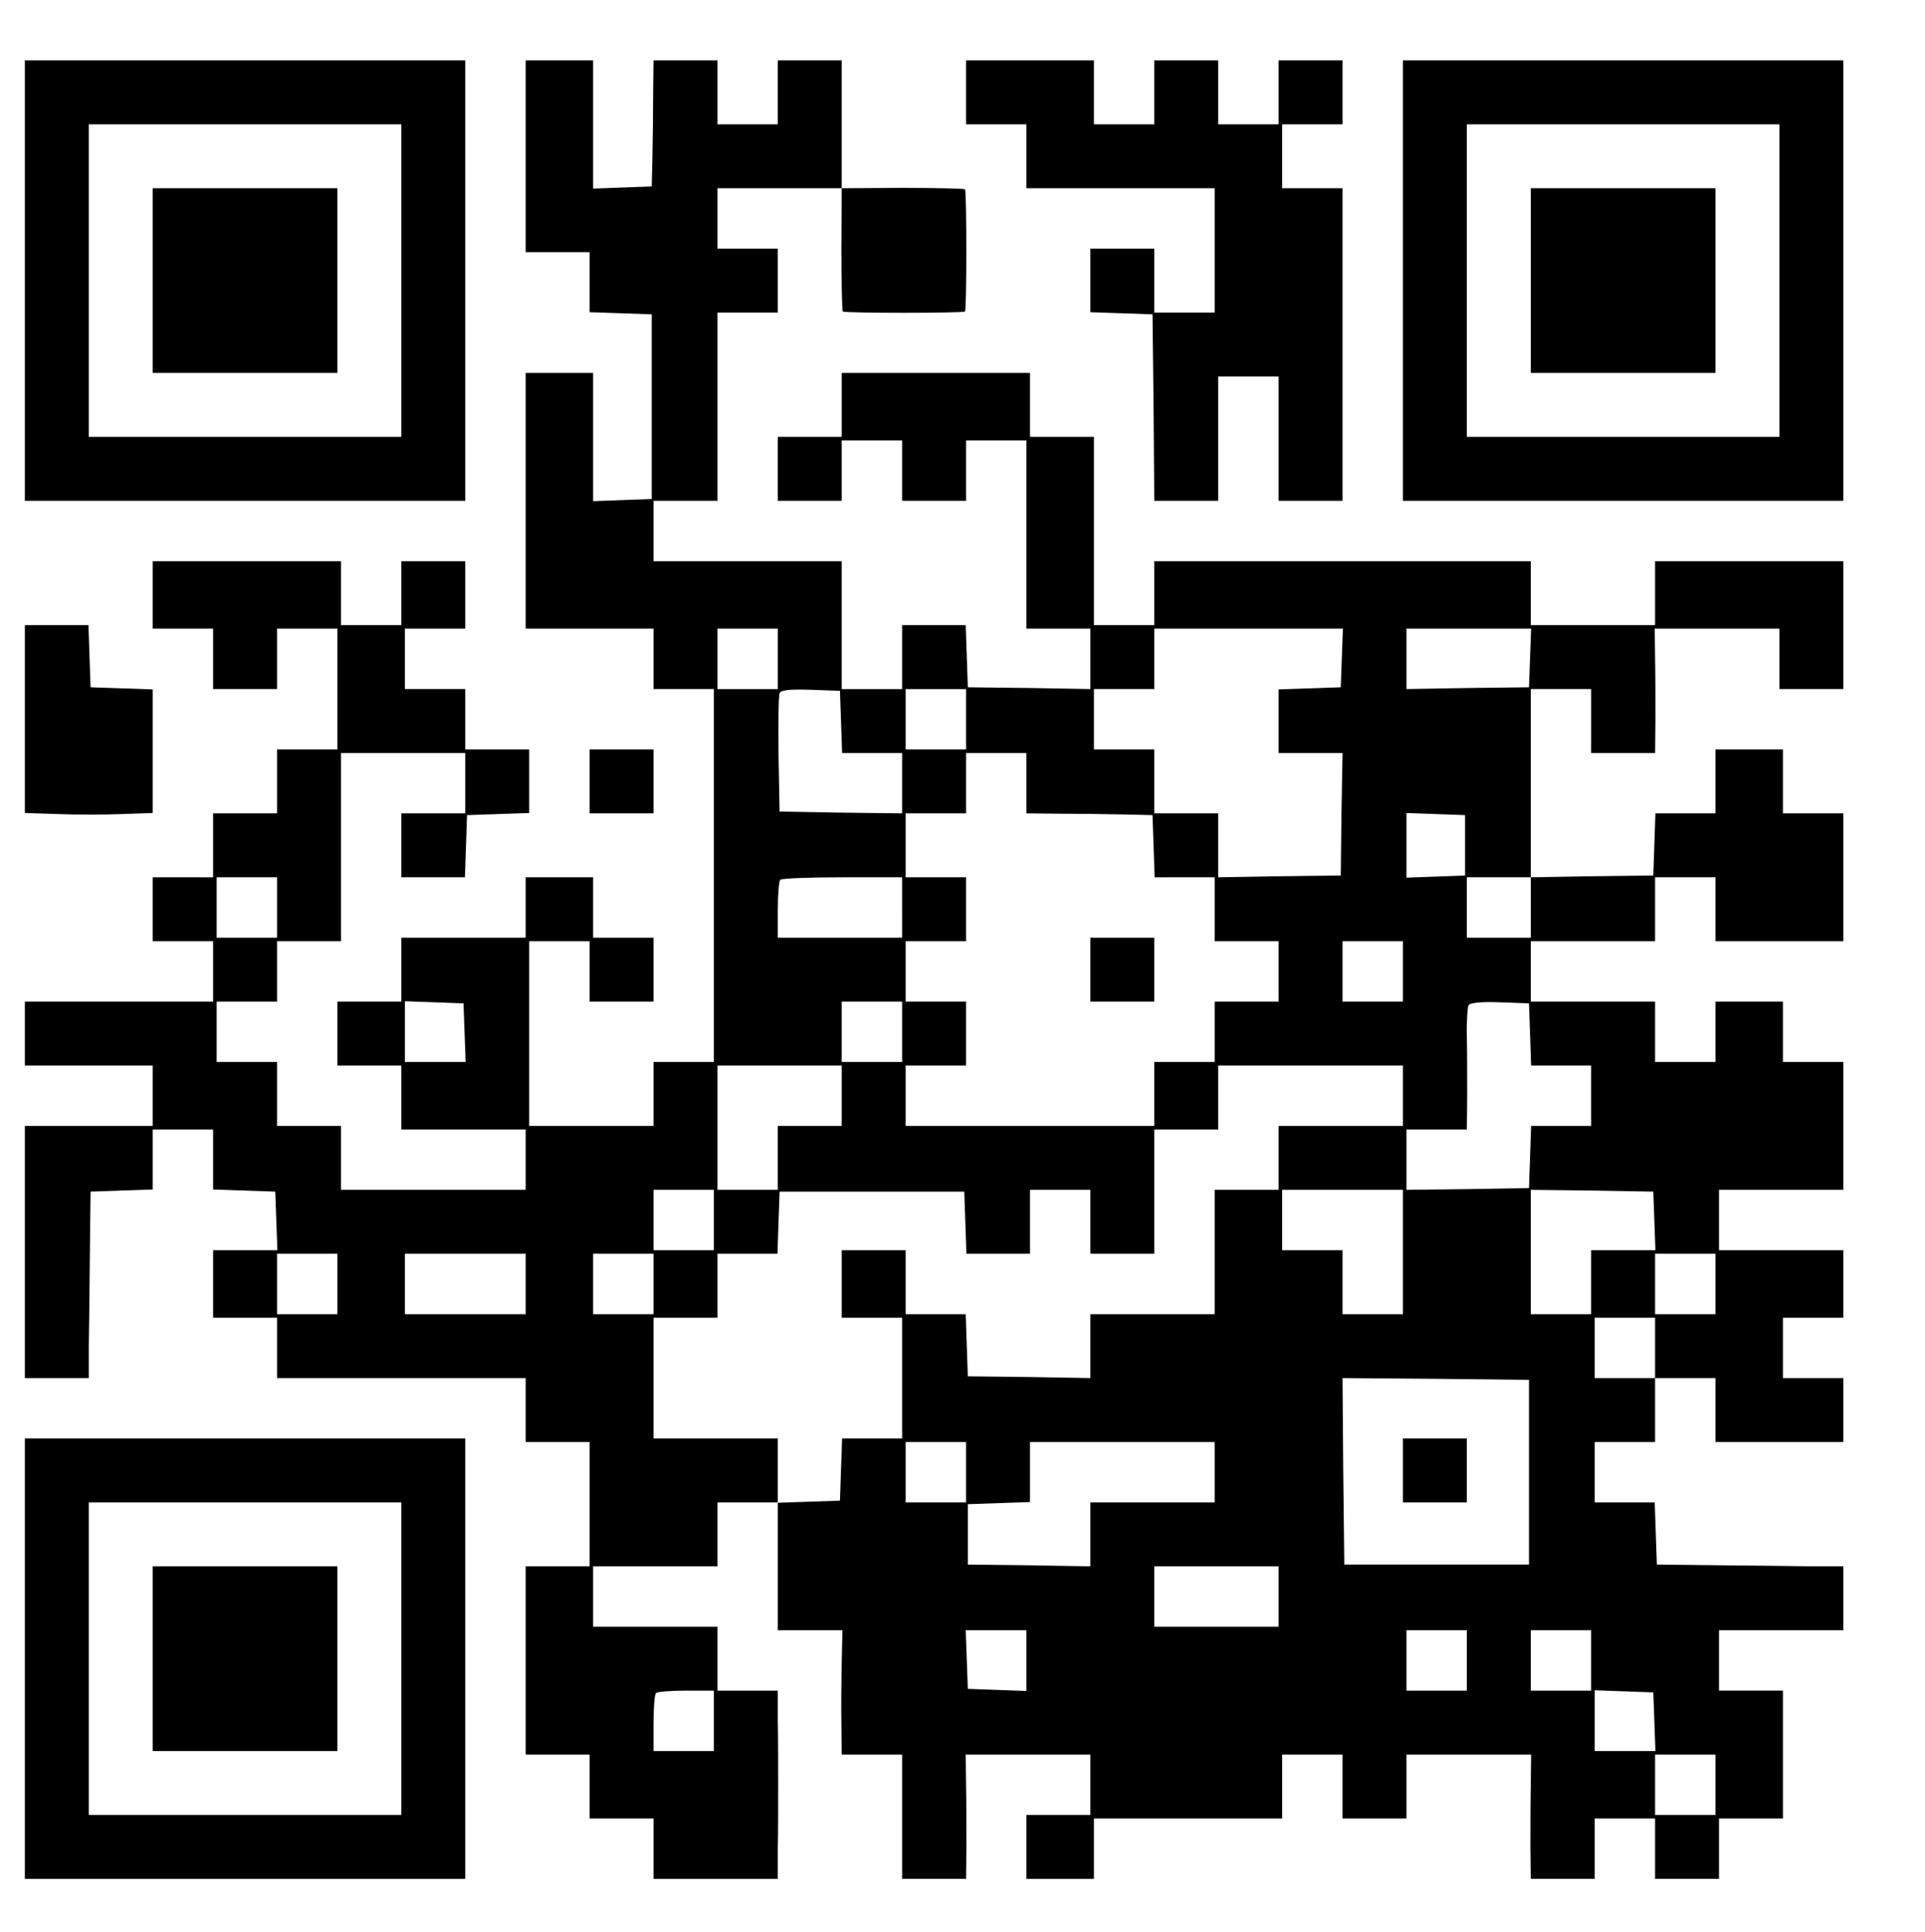 <svg version="1.0" xmlns="http://www.w3.org/2000/svg" width="722.667" height="725.333" viewBox="0 0 542 544">
  <path d="M7 79v62h124V17H7zm106 0v44H25V35h88z"/>
  <path d="M43 79v26h52V53H43z"/>
  <path d="M148 44v27h18v16.9l8.8.3 8.7.3v52l-8.2.3-8.3.3V105h-19v72h36v17h17v105h-17v18h-35v-52h17v17h18v-18h-17v-17h-19v17h-35v18H95v18h18v18h35v17H96v-18H78v-18H61v-17h17v-17h18v-53h35v17h-18v18h17.9l.3-8.8.3-8.7 8.8-.3 8.7-.3V211h-18v-17h-17v-17h17v-19h-18v18H96v-18H43v19h17v17h18v-17h17v34H78v18H60v18H43v18h17v17H7v18h36v17H7v71h18v-8.8c.1-4.8.2-16.6.3-26.2l.2-17.5 8.8-.3 8.7-.3V318h17v16.9l8.8.3 8.7.3.3 8.2.3 8.3H60v19h18v17h70v18h18v35h-18v53h18v18h18v17h35v-8.5c.1-4.7.1-12.8.1-18s0-13.3-.1-18V476h-17v-18h-35v-17h35v-18h17v36h18.2l-.2 8.7c-.1 4.9-.2 12.7-.1 17.5l.1 8.8h17v35h18l.1-8.8c0-4.8 0-12.6-.1-17.4l-.1-8.8H307v17h-18v18h19v-17h53v-18h17v18h18v-18h35.1l-.1 8.8c-.1 4.8-.1 12.6-.1 17.4l.1 8.8h18v-17h17v17h18v-17h18v-36h-18v-17h35v-18h-8.7c-4.9-.1-16.7-.2-26.3-.3l-17.5-.2-.3-8.8-.3-8.7H449v-17h17v-18h17v18h36v-18h-17v-17h17v-19h-35v-17h35v-36h-17v-17h-19v17h-17v-17h-35v-17h35v-18h17v18h36v-36h-17v-18h-19v18h-16.9l-.3 8.7-.3 8.8-17.2.2-17.3.3v-53h17v18h18l.1-9.3c0-5 0-12.9-.1-17.5l-.1-8.2H501v17h18v-36h-53v18h-35v-18H325v18h-17v-53h-18v-18h-53v18h-18v18h18v-17h17v17h18v-17h17v53h18v17l-17.2-.3-17.3-.2-.3-8.8-.3-8.7H254v18h-17v-36h-53v-17h18V88h17V70h-17V53h35l-.1 17.1c0 9.5.2 17.4.4 17.6.5.5 33.9.5 34.4 0s.5-33.9 0-34.4c-.2-.2-8.1-.4-17.6-.4L237 53V17h-18v18h-17V17h-18l-.1 9.2c0 5.1-.1 13.1-.2 17.8l-.2 8.5-8.2.3-8.3.3V17h-19zm71 141.5v8.5h-17v-17h17zm158.8-.3-.3 8.3-8.7.3-8.8.3V212h18l-.3 17.2-.2 17.3-17.2.2-17.3.3v-18h-18v-18h-17v-17h17v-17h53.1zm53 0-.3 8.3-17.2.2-17.3.3v-17h35.1zm-194 18 .3 8.8H254v17l-17.2-.2-17.3-.3-.3-16c-.1-8.8 0-16.6.3-17.3.3-.9 2.7-1.2 8.7-1l8.3.3zm35.2-.7v8.5h-17v-17h17zm17 18v8.5l9.3.1c5 0 13 .1 17.7.2l8.5.2.3 8.7.3 8.8H342v18h18v17h-18v17h-17v18h-70v-17h17v-18h-17v-17h17v-18h-17v-18h17v-17h17zM412.5 238v8.5l-8.2.3-8.3.3v-18.2l8.3.3 8.2.3zM78 255.5v8.5H61v-17h17zm176 0v8.5h-35v-7.8c0-4.3.3-8.2.7-8.5.3-.4 8.2-.7 17.5-.7H254zm177 0v8.5h-18v-17h18zm-36 18v8.5h-17v-17h17zm-264.2 17.2.3 8.3H114v-17.1l8.3.3 8.2.3zm123.2-.2v8.5h-17v-17h17zm176.8.7.3 8.8H448v17h-16.9l-.3 8.7-.3 8.8-17.2.3-17.3.2v-17h17l.1-9.3c0-5 0-12.7-.1-16.9-.1-4.3.2-8.3.5-8.8.4-.7 3.9-1 8.8-.8l8.2.3zM237 308.5v8.5h-18v18h-17v-35h35zm158 0v8.5h-35v18h-18v35h-35v18l-17.2-.3-17.3-.2-.3-8.8-.3-8.7H255v-18h-18v19h17v34h-16.9l-.3 8.7-.3 8.8-8.7.3-8.8.3V405h-35v-34h18v-18h16.9l.3-8.8.3-8.7h52l.3 8.7.3 8.8H290v-18h17v18h18v-35h18v-18h52zm-194 35v8.5h-17v-17h17zm194 9V370h-17v-18h-17v-17h34zm70.8-8.8.3 8.3H448v18h-17v-35l17.3.2 17.2.3zM95 361.5v8.5H78v-17h17zm53 0v8.5h-34v-17h34zm36 0v8.5h-17v-17h17zm299 0v8.5h-17v-17h17zm-17 18v8.5h-17v-17h17zm-35.5 35v26h-52l-.3-26.3-.2-26.2 26.2.2 26.3.3zm-158.5 0v8.5h-17v-17h17zm70 0v8.5h-35v18l-17.2-.3-17.3-.2v-17l8.8-.3 8.7-.3V406h52zm18 35v8.5h-35v-17h35zm-71 18v8.6l-8.2-.3-8.3-.3-.3-8.3-.3-8.2H289zm124 0v8.5h-17v-17h17zm35 0v8.5h-17v-17h17zm-247 17v8.5h-17v-7.8c0-4.3.3-8.2.7-8.5.3-.4 4.2-.7 8.5-.7h7.8zm264.8.2.3 8.3H449v-17.1l8.3.3 8.2.3zm17.2 17.8v8.5h-17v-17h17z"/>
  <path d="M307 273v9h18v-18h-18zm88 141v9h18v-18h-18zM272 26v9h17v18h53v35h-17V70h-18v17.9l8.8.3 8.7.3.3 26.2.2 26.3h18v-35h17v35h18V53h-17V35h17V17h-18v18h-17V17h-18v18h-17V17h-36zm123 53v62h124V17H395zm106 0v44h-88V35h88z"/>
  <path d="M431 79v26h52V53h-52zM7 202.4v26.5l9.3.3c5.1.2 13.2.2 18 0l8.7-.3v-34.8l-8.7-.3-8.8-.3-.3-8.8-.3-8.7H7zM166 220v9h18v-18h-18zM7 467v62h124V405H7zm106 0v44H25v-88h88z"/>
  <path d="M43 467v26h52v-52H43z"/>
</svg>
